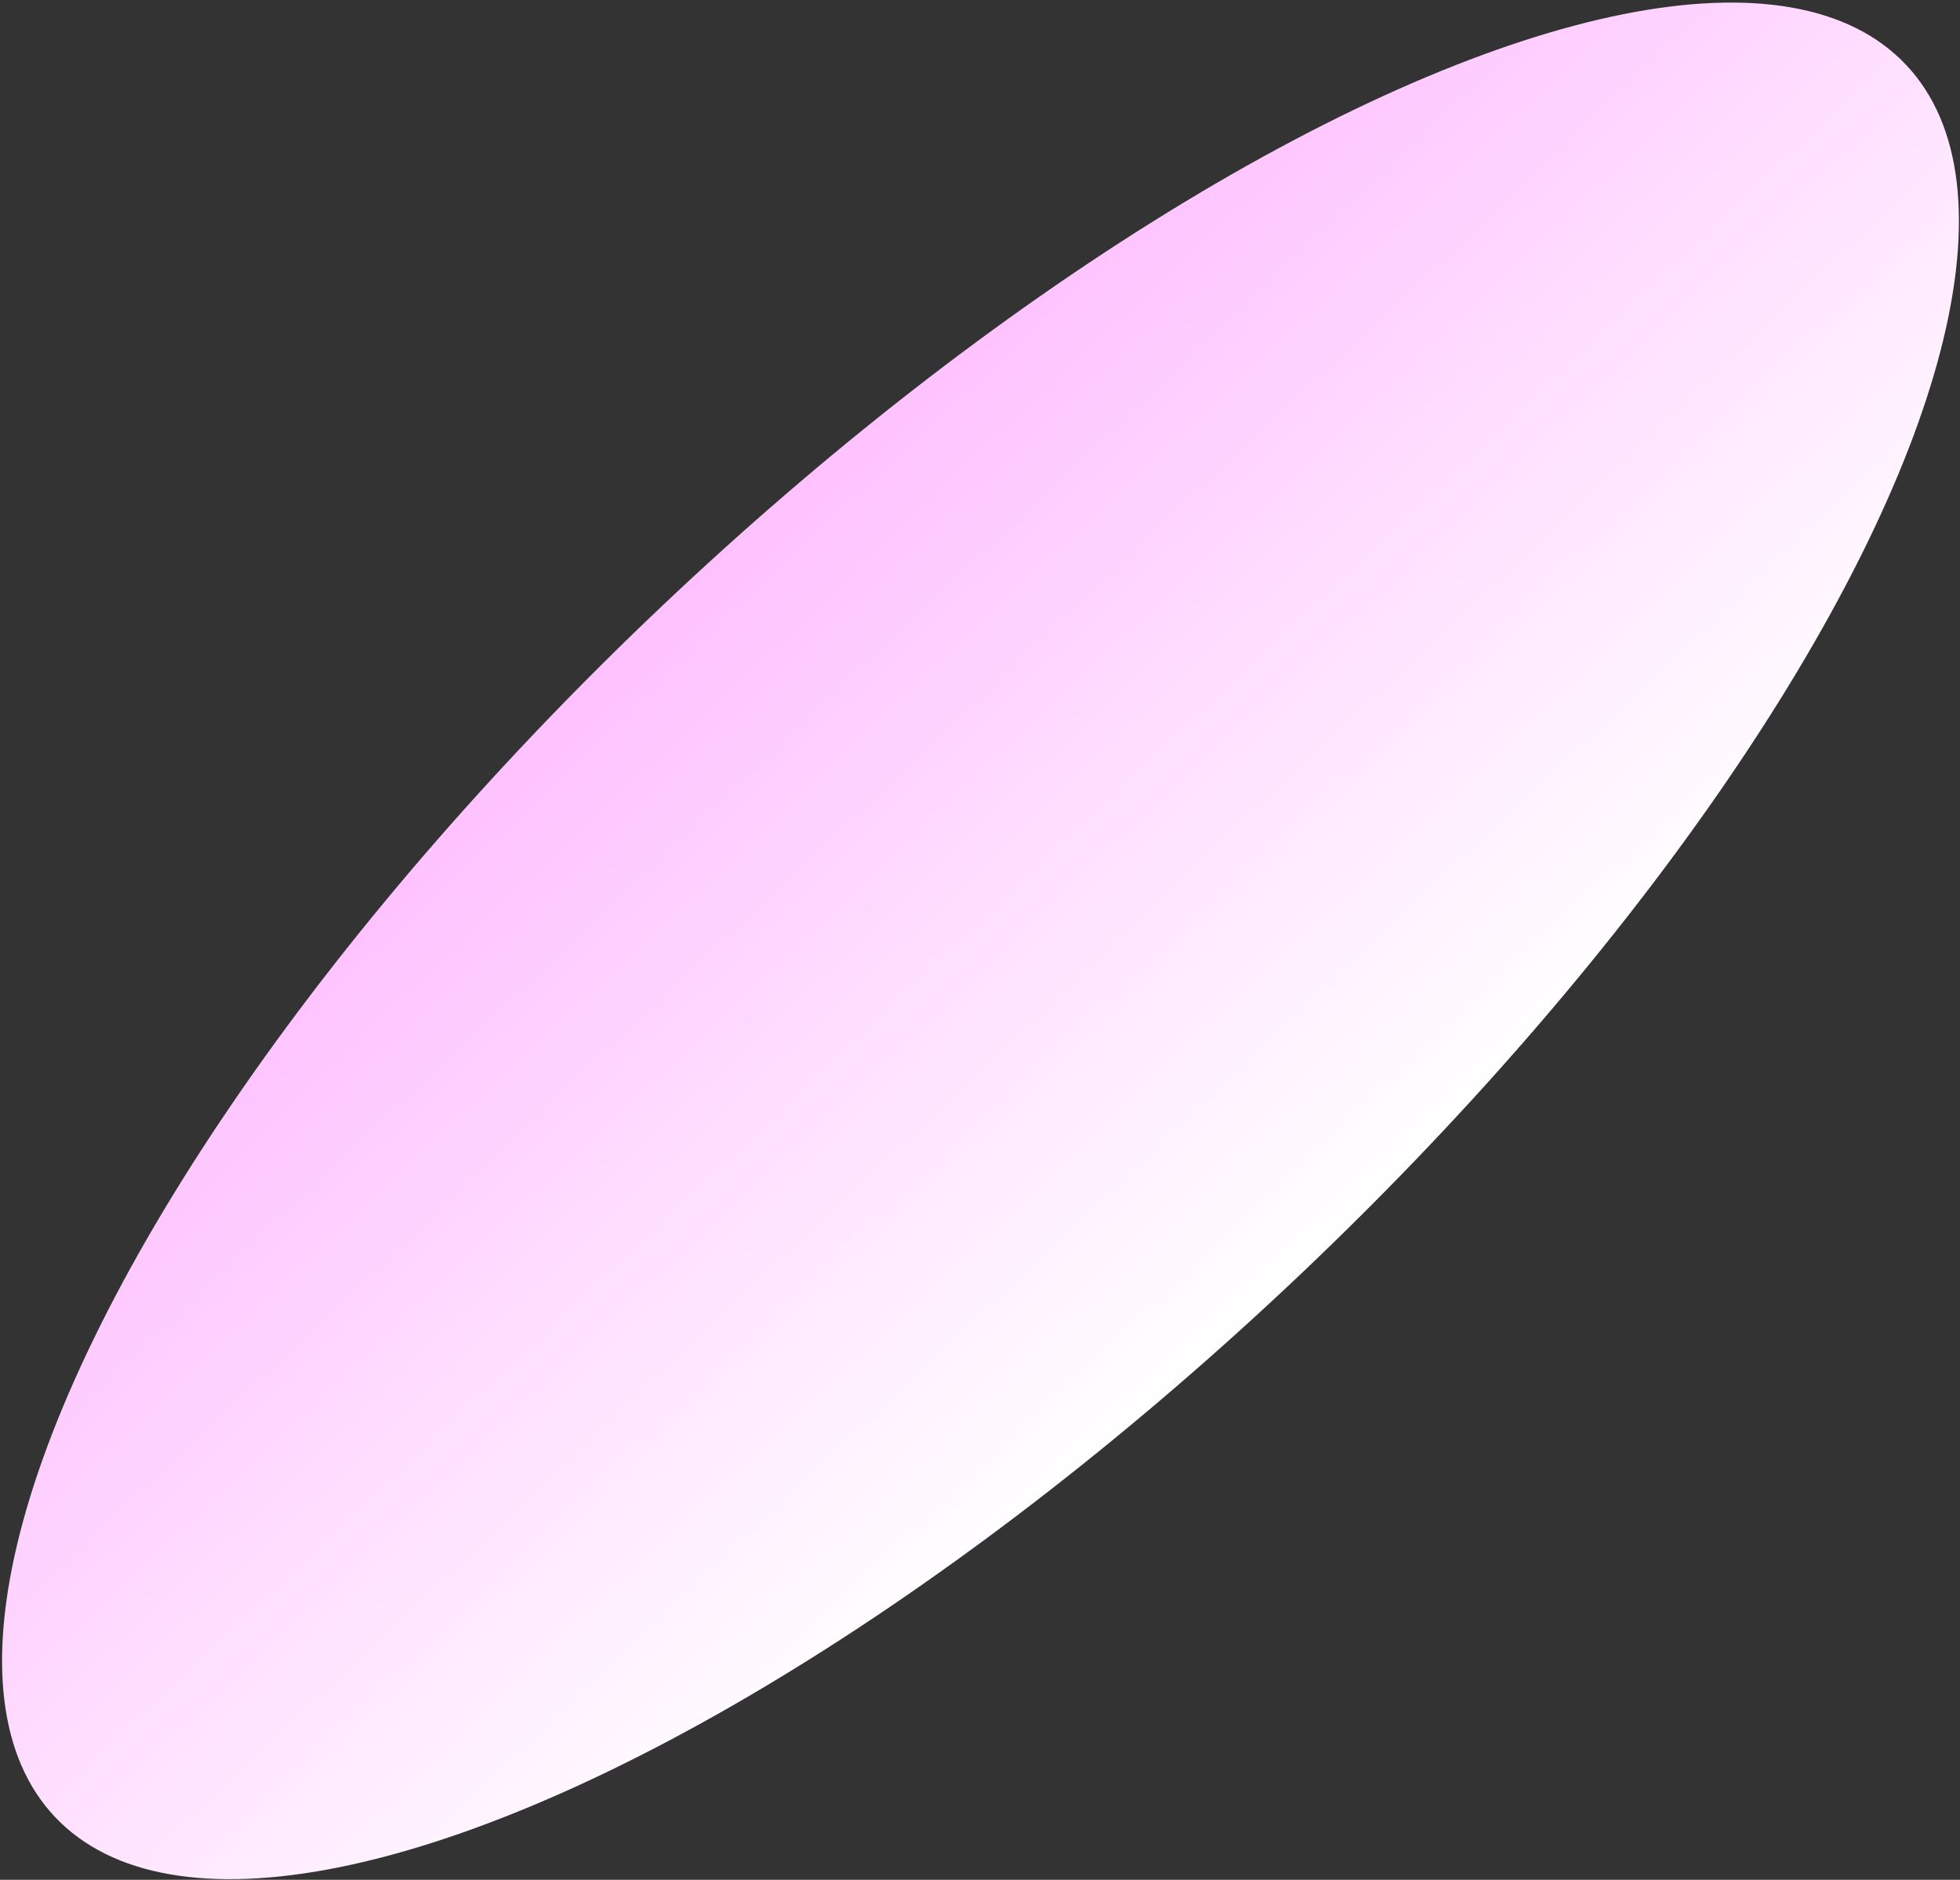 <?xml version="1.0" encoding="UTF-8"?> <svg xmlns="http://www.w3.org/2000/svg" width="709" height="680" viewBox="0 0 709 680" fill="none"><rect x="0" y="0" width="709" height="680" fill="#333333" stroke="none"/><ellipse cx="354.681" cy="340.353" rx="461" ry="167.169" transform="rotate(136.562 354.681 340.353)" fill="url(#paint0_linear_209_24)"></ellipse><defs><linearGradient id="paint0_linear_209_24" x1="354.681" y1="173.184" x2="354.681" y2="507.522" gradientUnits="userSpaceOnUse"><stop stop-color="white"></stop><stop offset="1" stop-color="#FEC1FF"></stop></linearGradient></defs></svg> 